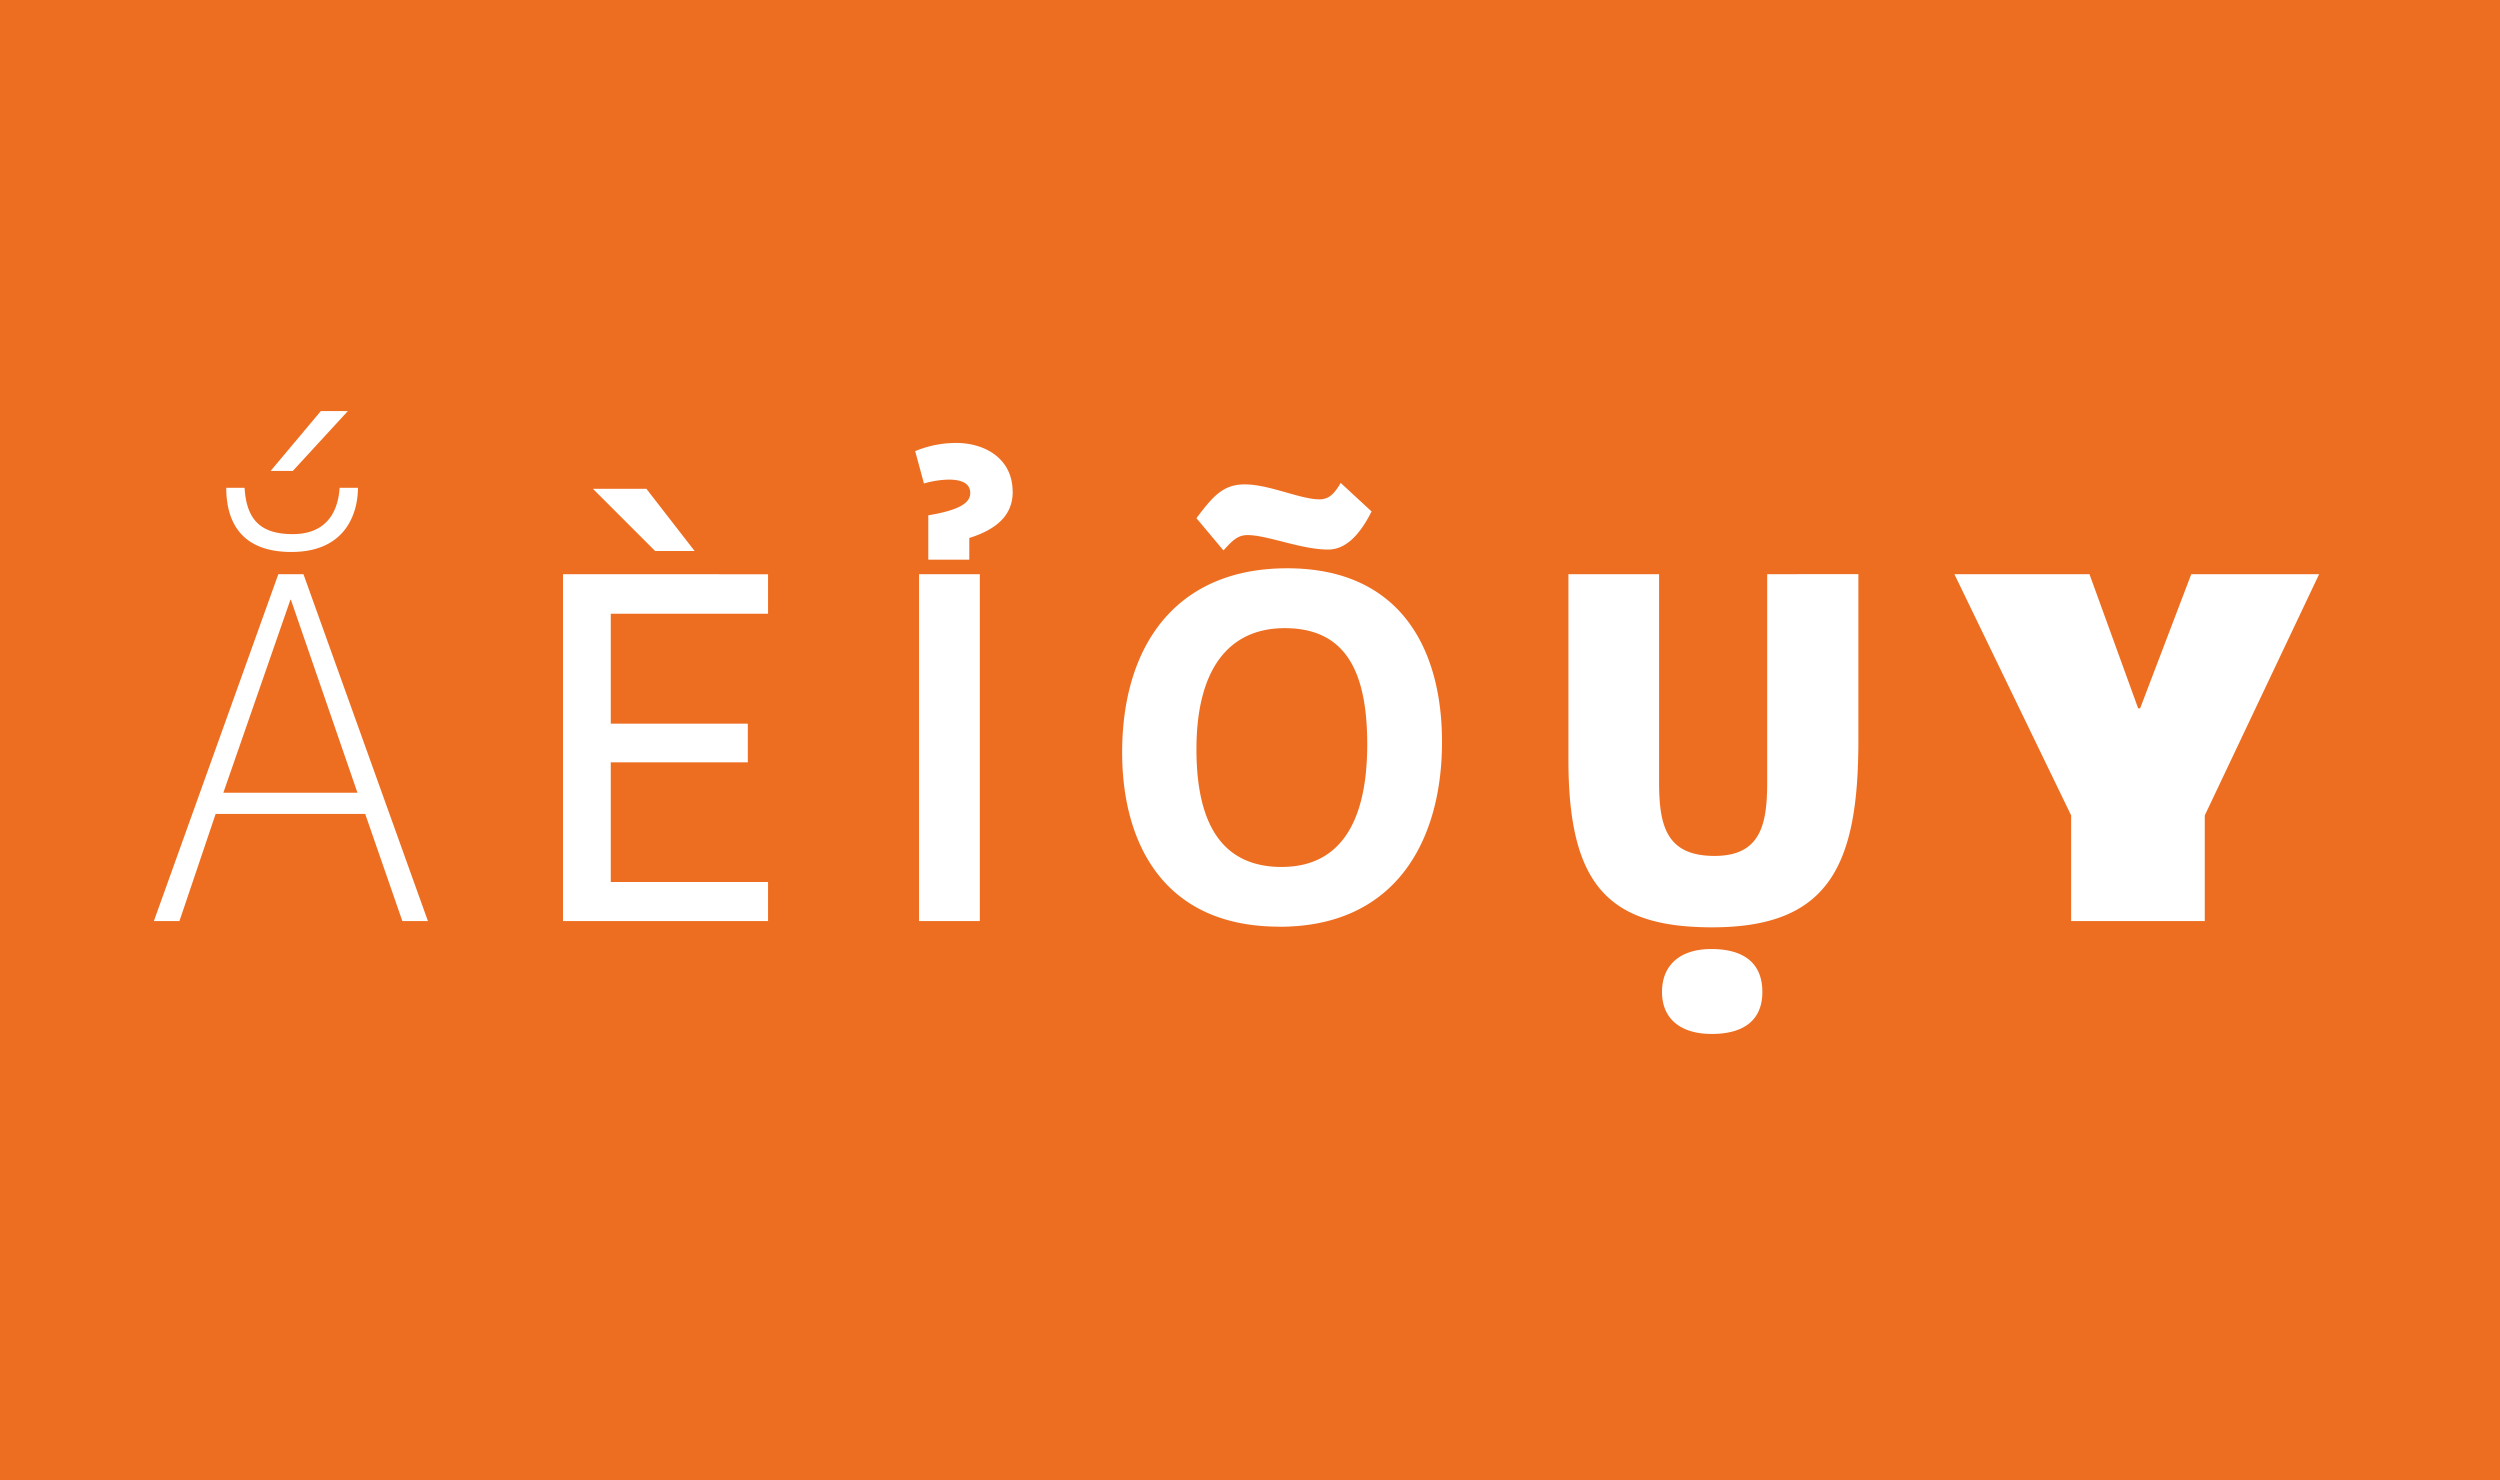<svg id="Layer_1" data-name="Layer 1" xmlns="http://www.w3.org/2000/svg" xmlns:xlink="http://www.w3.org/1999/xlink" viewBox="0 0 1140 675"><defs><style>.cls-1{fill:none;}.cls-2{clip-path:url(#clip-path);}.cls-3{fill:#ed6e21;}.cls-4{fill:#fff;}</style><clipPath id="clip-path"><rect class="cls-1" width="1140" height="675"/></clipPath></defs><title>Artboard 91</title><g class="cls-2"><rect class="cls-3" width="1140" height="675"/><rect class="cls-3" width="1140" height="675"/><g class="cls-2"><path class="cls-4" d="M944.44,371.82V420h60.94V371.82l52.14-110h-58.3L975.9,323H975L952.8,261.82H891.2Zm-163.9,99.66c14.74,0,23.1-6.38,23.1-19.14,0-12.54-7.7-19.58-23.32-19.58-13.64,0-22.44,6.82-22.44,19.58,0,12.32,8.58,19.14,22.66,19.14m.22-48.62c53.24,0,66.66-28.16,66.66-85.14v-75.9H805.84v94.82c0,19.14-2.86,33.66-24,33.66-21.78,0-25.3-13.42-25.3-33.66V261.82H715.2v84.7c0,57,18.26,76.34,65.56,76.34M545.58,236.3,557.9,251c4-4.4,6.38-7,11-7,9,0,24.42,6.6,36.74,6.6,7.26,0,13.86-5.5,19.8-17.38l-14.08-13c-2.86,4.84-5.28,7.48-9.68,7.48-8.8,0-22.88-6.82-34.1-6.82-9.9,0-14.52,5.5-22,15.4m38.94,159.06c-24.86,0-38.94-16.28-38.94-53.68,0-36.52,14.74-55.22,40.26-55.22,27.94,0,37.62,20,37.62,53,0,37-13.42,55.88-38.94,55.88m-1.1,27.28c53.46,0,74.14-39.82,74.14-84.26,0-42.68-19.14-79.2-70.62-79.2-51,0-75.24,35.64-75.24,84,0,40.48,18.26,79.42,71.72,79.42M461.76,224.2c0-15-12.54-22.22-25.74-22.22a48.79,48.79,0,0,0-18.7,3.74l4,14.74a43.73,43.73,0,0,1,11.22-1.76c5.72,0,9.9,1.54,9.9,6.16,0,4.84-5.94,7.92-19.14,10.12v20.24H442v-9.9c14.74-4.62,19.8-12.1,19.8-21.12M419.08,420H446.8V261.82H419.08ZM270.37,222.88l28.38,28.38h18l-22-28.38Zm-13.64,38.94V420h93.5V402.18H278.51V347.62H341V330H278.51V279.86h71.72v-18ZM146.29,187.46l-22.88,27.28h10.12l25.08-27.28ZM132.87,251.7c25.52,0,30.36-18.7,30.36-29.26h-8.36c-.88,13-7.7,21.12-21.34,21.12-14.08,0-21.12-5.94-22-21.12h-8.36c0,12.76,4.62,29.26,29.7,29.26M163,361.48H101.85l30.58-88h.22Zm-36.08-99.66L70.17,420H81.83l16.5-48.84h68.2L183.47,420h11.66L138.37,261.82Z"/></g></g></svg>